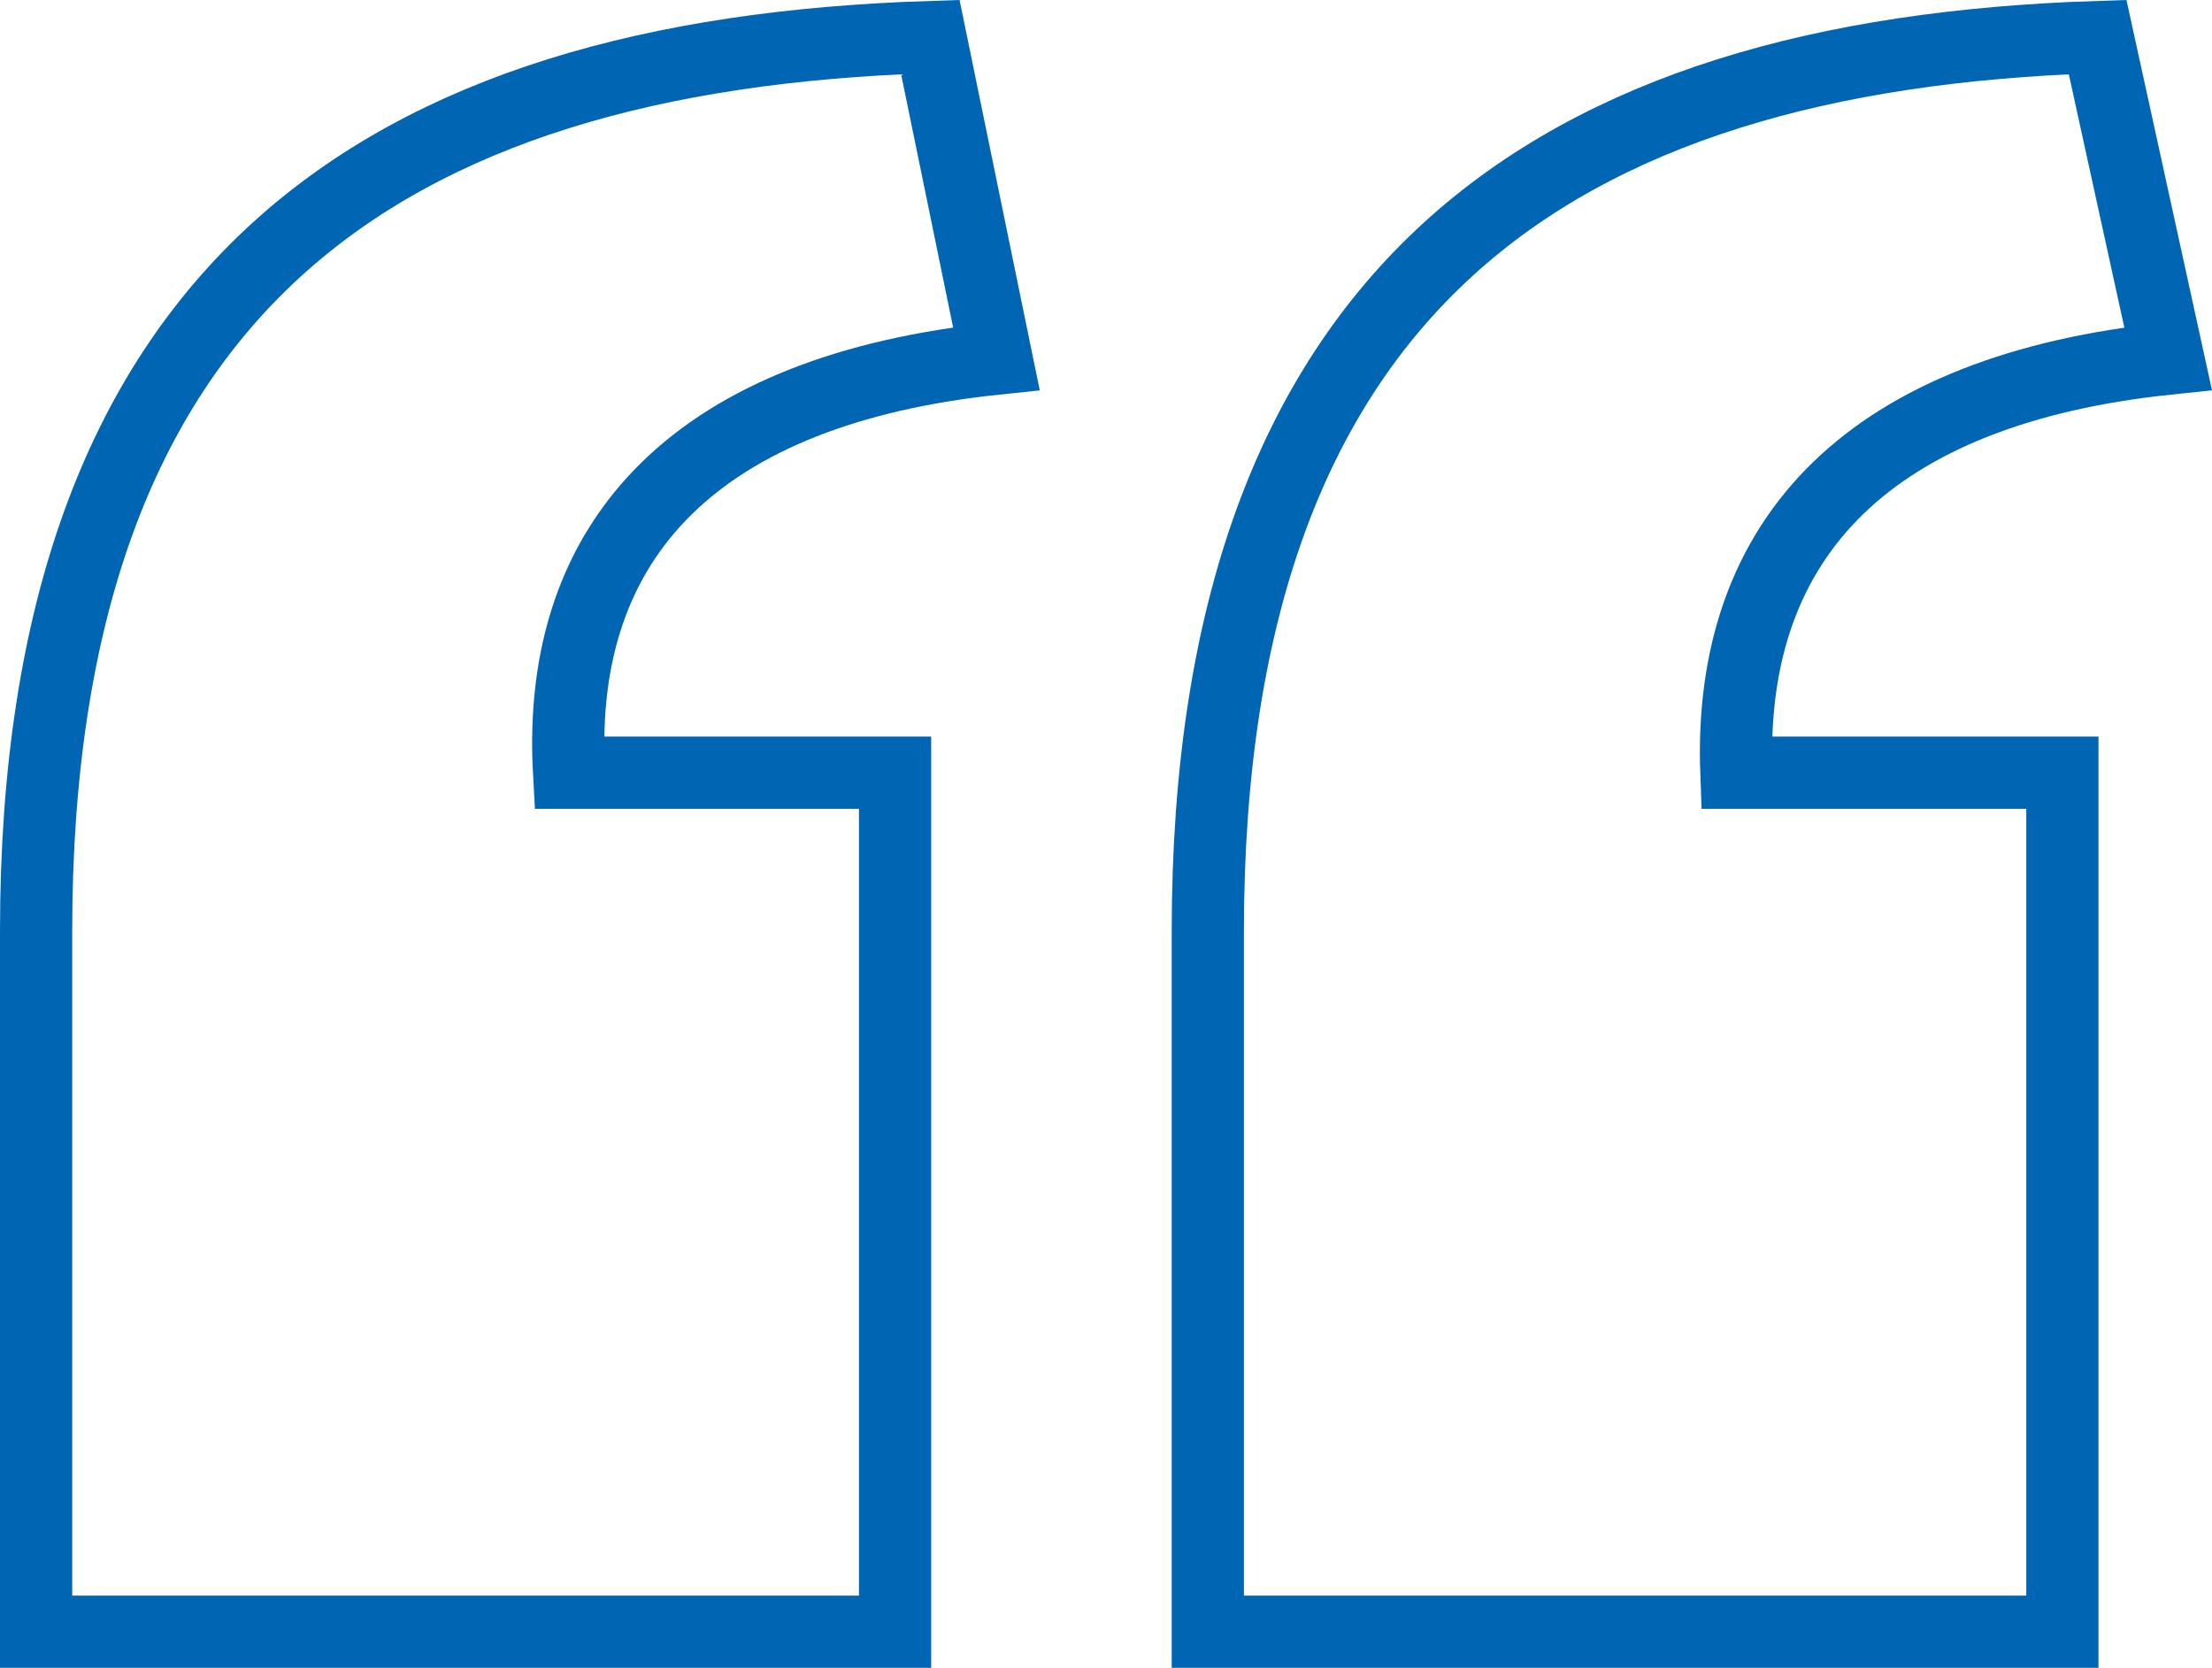 <?xml version="1.0" encoding="UTF-8"?><svg id="uuid-16391379-4dee-4583-b3ac-03fb1c19e4c4" xmlns="http://www.w3.org/2000/svg" viewBox="0 0 30.634 23.096"><defs><style>.uuid-a8e177f4-4494-4daf-8940-75725cfede5e{fill:none;stroke:#0066b3;}</style></defs><path class="uuid-a8e177f4-4494-4daf-8940-75725cfede5e" d="M.5,12.897C.5,3.99,5.258.756,12.884.513l.915,4.453c-4.088.427-6.101,2.439-5.918,5.734h4.515v11.896H.5v-9.699ZM16.727,12.897C16.727,3.99,21.485.756,29.05.513l.976,4.453c-4.087.427-6.1,2.439-5.979,5.734h4.515v11.896h-11.835v-9.699Z"/></svg>